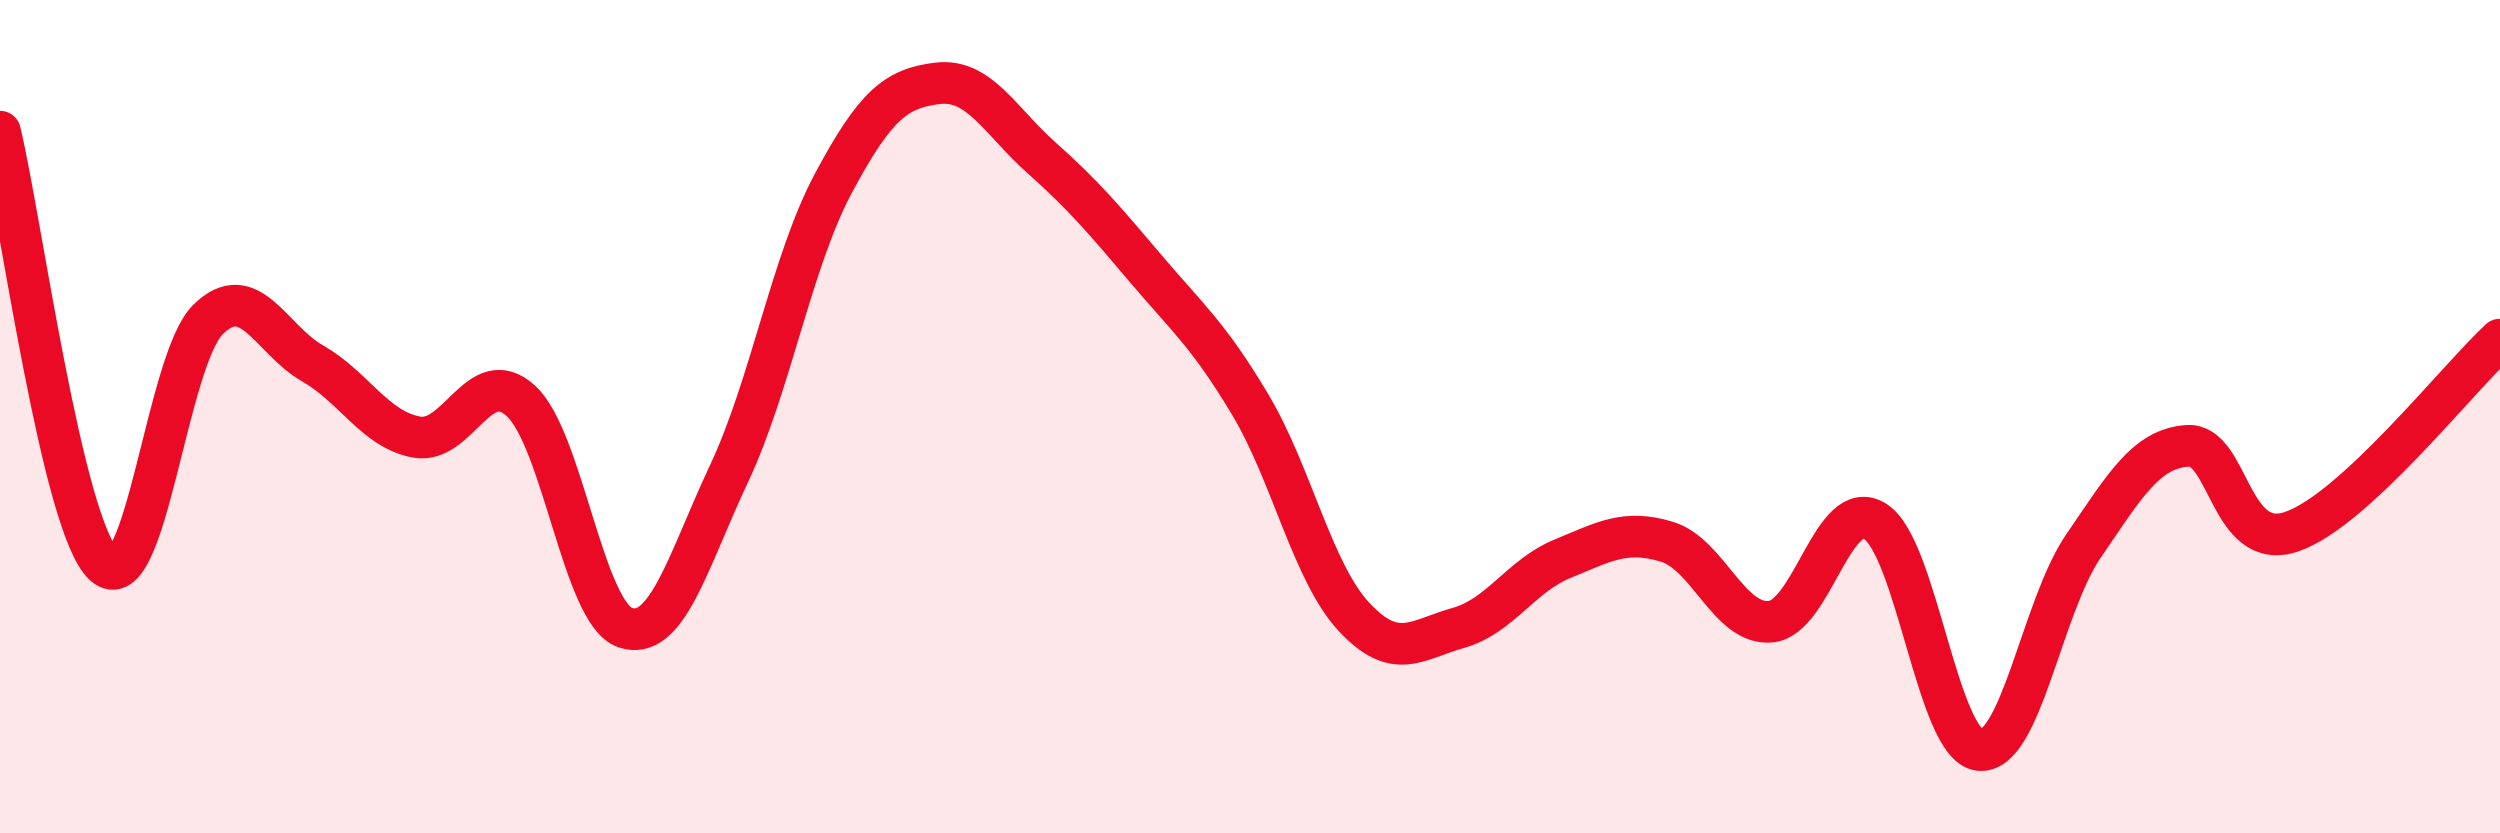 
    <svg width="60" height="20" viewBox="0 0 60 20" xmlns="http://www.w3.org/2000/svg">
      <path
        d="M 0,3.16 C 0.5,5.24 1.5,12.66 2.5,13.56 C 3.5,14.46 4,8.63 5,7.66 C 6,6.69 6.5,8.15 7.5,8.72 C 8.5,9.29 9,10.31 10,10.49 C 11,10.67 11.5,8.71 12.5,9.62 C 13.5,10.53 14,14.71 15,15.06 C 16,15.41 16.5,13.49 17.5,11.36 C 18.5,9.23 19,6.27 20,4.4 C 21,2.53 21.5,2.12 22.5,2 C 23.5,1.88 24,2.9 25,3.79 C 26,4.68 26.5,5.27 27.5,6.45 C 28.5,7.63 29,8.03 30,9.7 C 31,11.37 31.5,13.74 32.5,14.81 C 33.5,15.88 34,15.35 35,15.07 C 36,14.79 36.5,13.82 37.5,13.41 C 38.5,13 39,12.7 40,13 C 41,13.3 41.5,15.02 42.5,14.92 C 43.5,14.82 44,11.89 45,12.51 C 46,13.13 46.5,17.88 47.5,18 C 48.5,18.12 49,14.57 50,13.11 C 51,11.65 51.5,10.77 52.5,10.7 C 53.5,10.63 53.5,13.27 55,12.76 C 56.5,12.25 59,9.07 60,8.15L60 20L0 20Z"
        fill="#EB0A25"
        opacity="0.1"
        stroke-linecap="round"
        stroke-linejoin="round"
      />
      <path
        d="M 0,3.16 C 0.5,5.24 1.5,12.66 2.5,13.56 C 3.5,14.46 4,8.63 5,7.66 C 6,6.69 6.5,8.15 7.5,8.72 C 8.5,9.29 9,10.31 10,10.49 C 11,10.67 11.5,8.71 12.5,9.62 C 13.5,10.53 14,14.71 15,15.06 C 16,15.41 16.5,13.49 17.5,11.36 C 18.5,9.23 19,6.27 20,4.4 C 21,2.53 21.5,2.12 22.5,2 C 23.5,1.88 24,2.9 25,3.79 C 26,4.68 26.5,5.27 27.5,6.45 C 28.5,7.63 29,8.03 30,9.7 C 31,11.37 31.5,13.74 32.5,14.81 C 33.5,15.88 34,15.35 35,15.07 C 36,14.79 36.5,13.82 37.5,13.41 C 38.5,13 39,12.7 40,13 C 41,13.3 41.5,15.02 42.5,14.92 C 43.5,14.82 44,11.89 45,12.51 C 46,13.13 46.5,17.88 47.5,18 C 48.5,18.12 49,14.57 50,13.11 C 51,11.65 51.5,10.77 52.5,10.7 C 53.5,10.63 53.5,13.27 55,12.76 C 56.5,12.25 59,9.07 60,8.15"
        stroke="#EB0A25"
        stroke-width="1"
        fill="none"
        stroke-linecap="round"
        stroke-linejoin="round"
      />
    </svg>
  